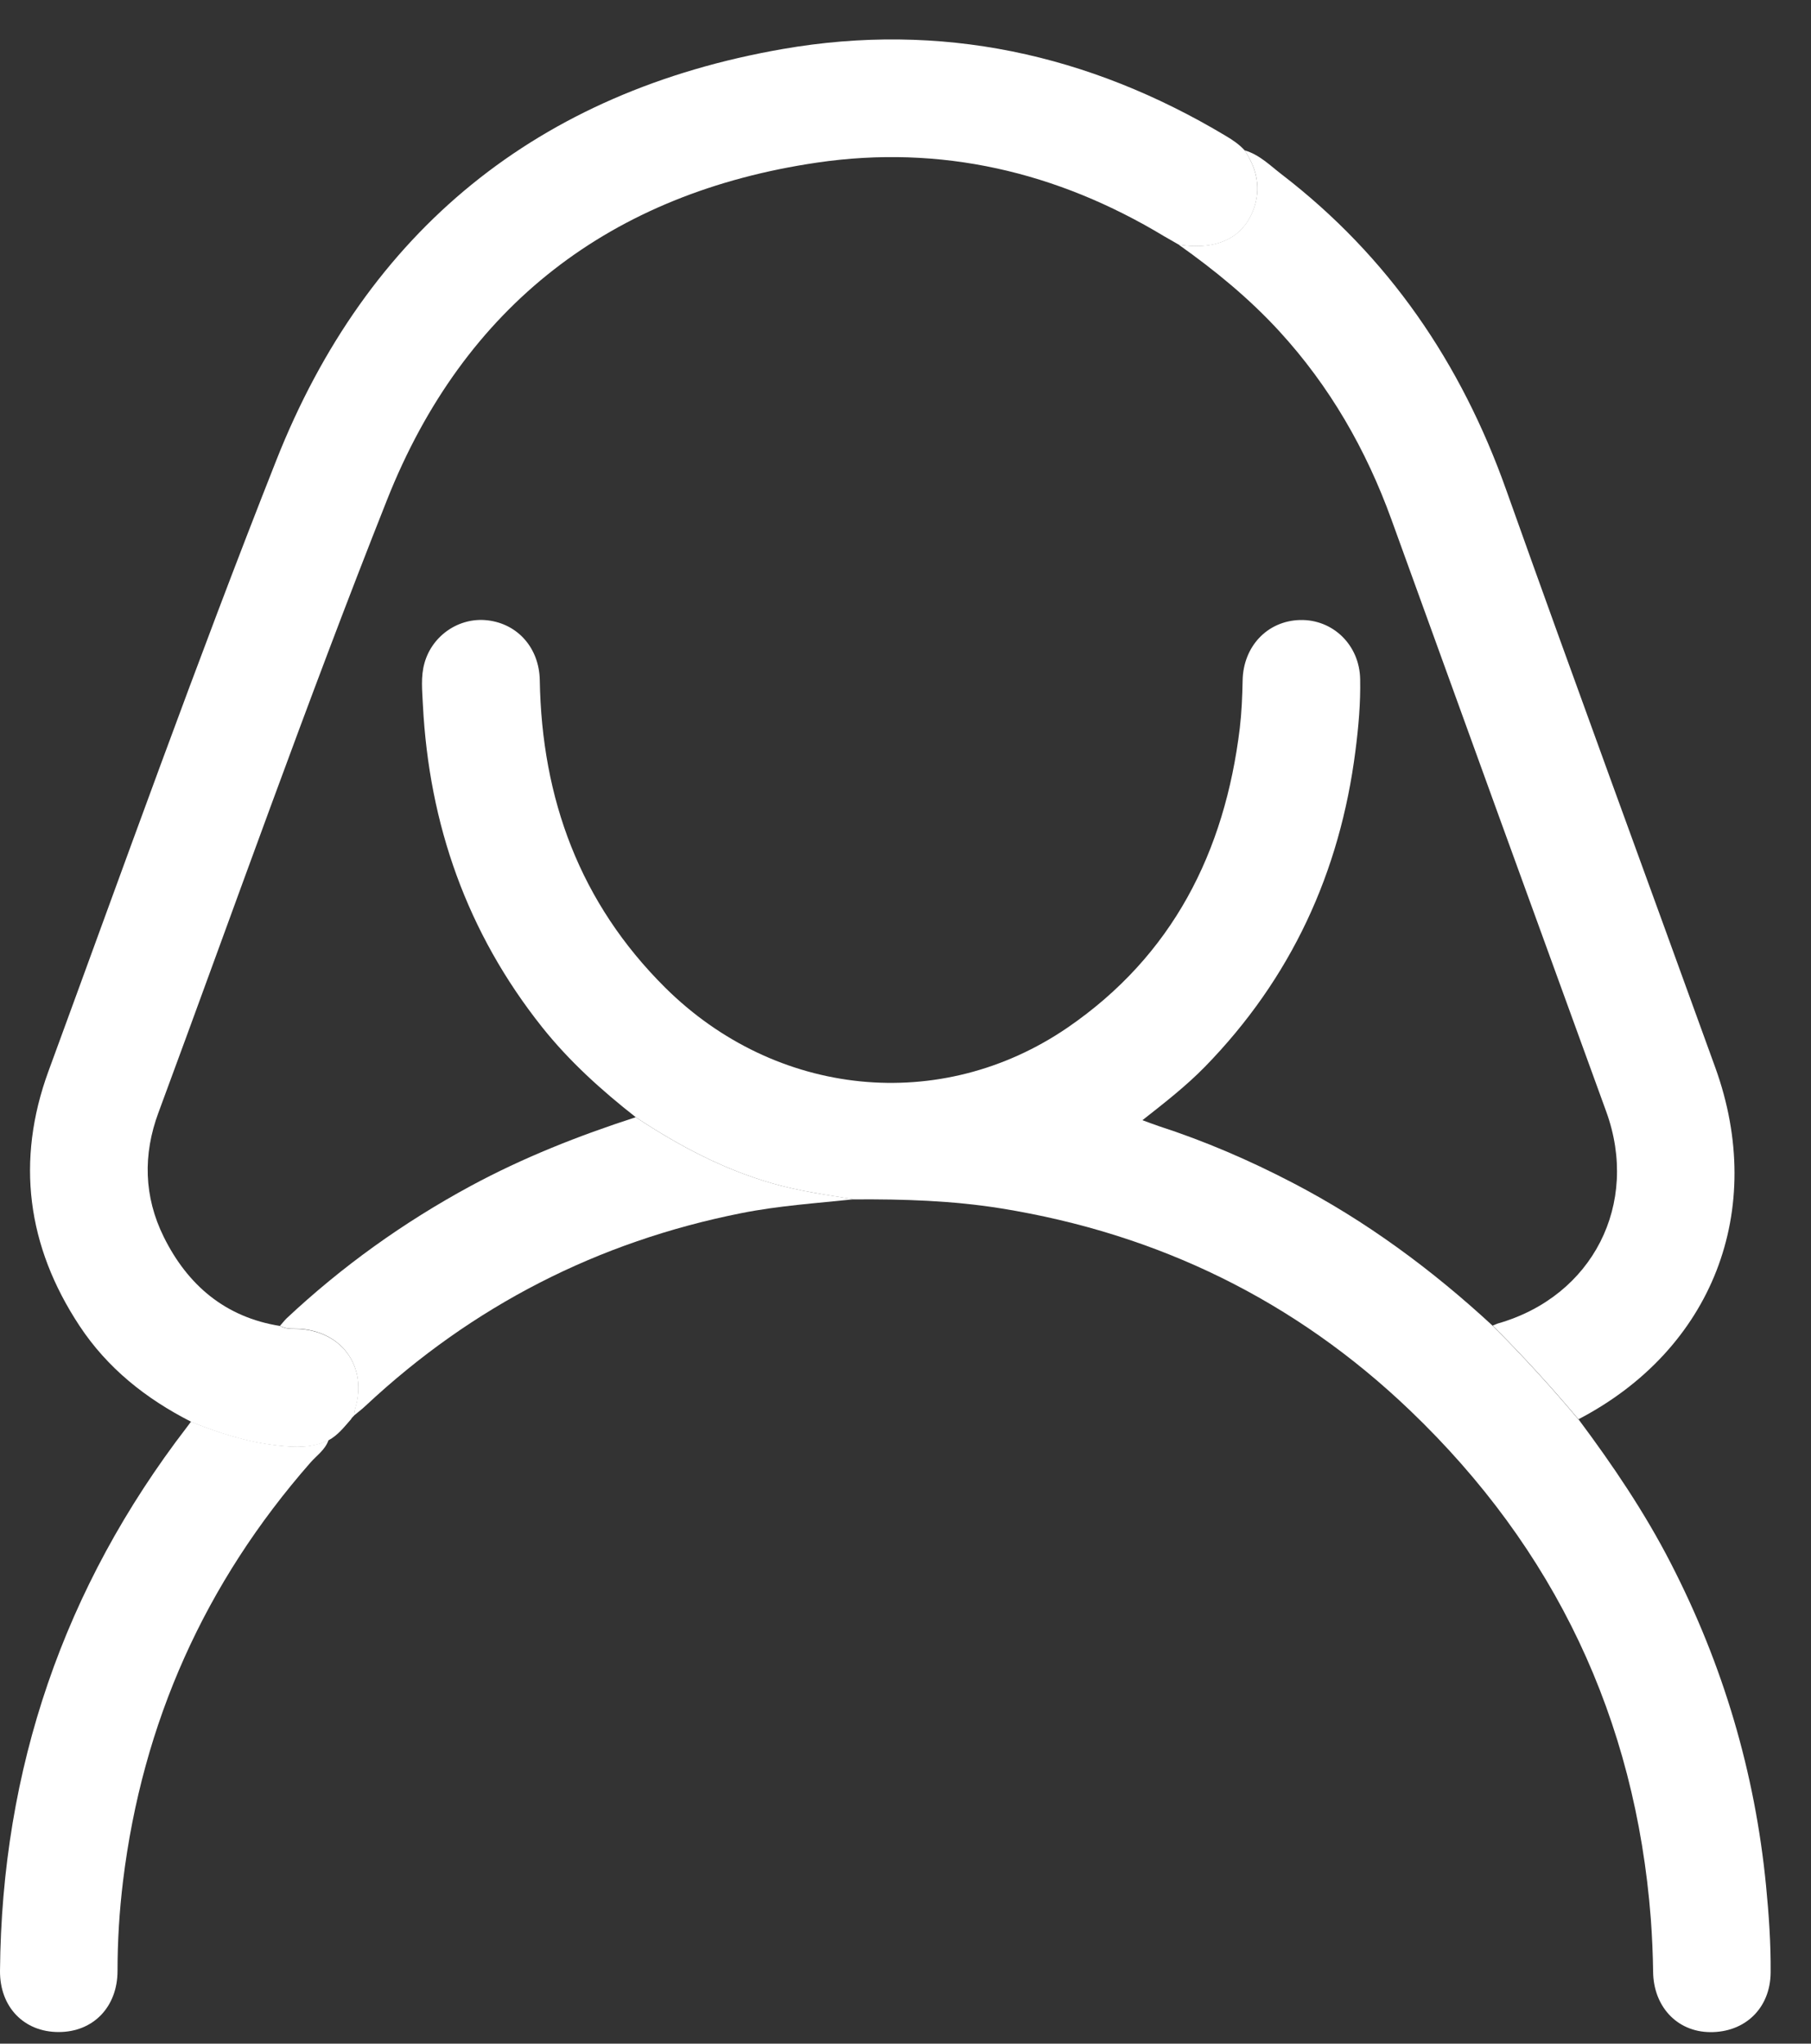 <svg width="39" height="44" viewBox="0 0 39 44" fill="none" xmlns="http://www.w3.org/2000/svg">
<rect x="0" y="0" width="39" height="44" fill="#333333" stroke="none"/>
<g id="Group">
<path id="Vector" d="M33.994 30.559C34.731 31.546 35.418 32.561 35.982 33.659C37.106 35.843 37.793 38.154 38.032 40.6C38.093 41.223 38.136 41.847 38.131 42.47C38.124 43.24 37.576 43.761 36.823 43.752C36.114 43.743 35.609 43.202 35.6 42.453C35.595 42.071 35.578 41.688 35.55 41.306C35.217 37 33.482 33.349 30.365 30.367C27.891 27.999 24.942 26.564 21.564 26.018C20.515 25.849 19.457 25.816 18.398 25.823C17.805 25.728 17.21 25.645 16.629 25.478C15.567 25.173 14.608 24.661 13.694 24.056C12.955 23.476 12.261 22.852 11.673 22.113C10.058 20.081 9.239 17.755 9.107 15.174C9.093 14.872 9.057 14.572 9.142 14.273C9.31 13.678 9.891 13.283 10.502 13.356C11.159 13.434 11.612 13.961 11.624 14.643C11.666 17.198 12.49 19.441 14.325 21.264C16.707 23.627 20.258 23.995 22.992 22.123C25.247 20.576 26.375 18.35 26.699 15.677C26.739 15.337 26.753 14.995 26.76 14.653C26.772 13.921 27.289 13.368 27.995 13.349C28.701 13.331 29.279 13.885 29.291 14.624C29.301 15.139 29.256 15.651 29.19 16.161C28.857 18.784 27.804 21.065 25.95 22.966C25.544 23.381 25.086 23.738 24.602 24.118C24.741 24.168 24.843 24.208 24.947 24.243C25.946 24.567 26.904 24.98 27.834 25.464C29.419 26.288 30.84 27.338 32.148 28.547C32.792 29.192 33.409 29.865 33.994 30.564V30.559Z" fill="white"/>
<path id="Vector_2" d="M4.111 30.608C3.143 30.115 2.312 29.456 1.71 28.542C0.581 26.831 0.338 24.989 1.044 23.062C2.656 18.671 4.229 14.265 5.948 9.916C7.907 4.956 11.593 1.969 16.858 1.055C20.253 0.465 23.445 1.157 26.401 2.928C26.547 3.015 26.689 3.11 26.805 3.239C27.041 3.598 27.15 3.981 27.029 4.406C26.831 5.098 26.243 5.404 25.386 5.268C25.282 5.209 25.176 5.149 25.072 5.088C22.763 3.695 20.255 3.11 17.595 3.501C13.156 4.153 9.994 6.583 8.339 10.752C6.606 15.118 5.043 19.549 3.412 23.955C3.077 24.857 3.098 25.764 3.525 26.628C4.04 27.669 4.85 28.361 6.033 28.549C6.181 28.634 6.344 28.601 6.503 28.618C7.395 28.701 7.905 29.451 7.655 30.311C7.638 30.367 7.633 30.427 7.624 30.485L7.629 30.481C7.579 30.481 7.572 30.516 7.563 30.552C7.416 30.719 7.279 30.899 7.079 31.007C6.732 31.182 6.363 31.165 5.99 31.125C5.336 31.055 4.72 30.858 4.113 30.613L4.111 30.608Z" fill="white"/>
<path id="Vector_3" d="M25.383 5.265C26.241 5.402 26.828 5.095 27.027 4.404C27.149 3.979 27.041 3.596 26.802 3.237C27.121 3.327 27.35 3.563 27.6 3.754C29.905 5.525 31.465 7.815 32.436 10.547C33.914 14.7 35.439 18.837 36.938 22.982C38.05 26.054 36.879 29.053 33.992 30.557C33.406 29.858 32.79 29.185 32.145 28.54C32.183 28.526 32.219 28.507 32.256 28.495C34.301 27.912 35.314 25.919 34.589 23.929C33.043 19.682 31.501 15.434 29.964 11.184C29.418 9.678 28.637 8.318 27.553 7.135C26.902 6.425 26.163 5.82 25.379 5.265H25.383Z" fill="white"/>
<path id="Vector_4" d="M4.111 30.608C4.715 30.852 5.334 31.048 5.988 31.121C6.361 31.161 6.727 31.177 7.076 31.003C7.005 31.213 6.823 31.333 6.686 31.489C4.415 34.079 3.067 37.082 2.649 40.503C2.571 41.146 2.531 41.788 2.531 42.432C2.531 43.212 2.005 43.752 1.261 43.75C0.517 43.75 -0.007 43.212 7.09202e-05 42.43C0.038 38.083 1.372 34.178 4.023 30.729C4.054 30.689 4.082 30.648 4.113 30.608H4.111Z" fill="white"/>
<path id="Vector_5" d="M7.621 30.481C7.631 30.422 7.636 30.363 7.652 30.306C7.902 29.447 7.392 28.696 6.5 28.613C6.342 28.599 6.179 28.63 6.03 28.545C6.077 28.493 6.12 28.436 6.169 28.387C7.366 27.265 8.689 26.318 10.131 25.537C11.267 24.923 12.464 24.451 13.691 24.054C14.605 24.659 15.564 25.171 16.626 25.476C17.207 25.643 17.8 25.726 18.395 25.82C17.585 25.905 16.773 25.959 15.97 26.118C12.877 26.732 10.178 28.113 7.874 30.266C7.794 30.342 7.706 30.408 7.621 30.479V30.481Z" fill="white"/>
<path id="Vector_6" d="M7.56 30.547C7.567 30.511 7.576 30.473 7.626 30.476C7.605 30.499 7.584 30.523 7.56 30.547Z" fill="white"/>
</g>
</svg>
